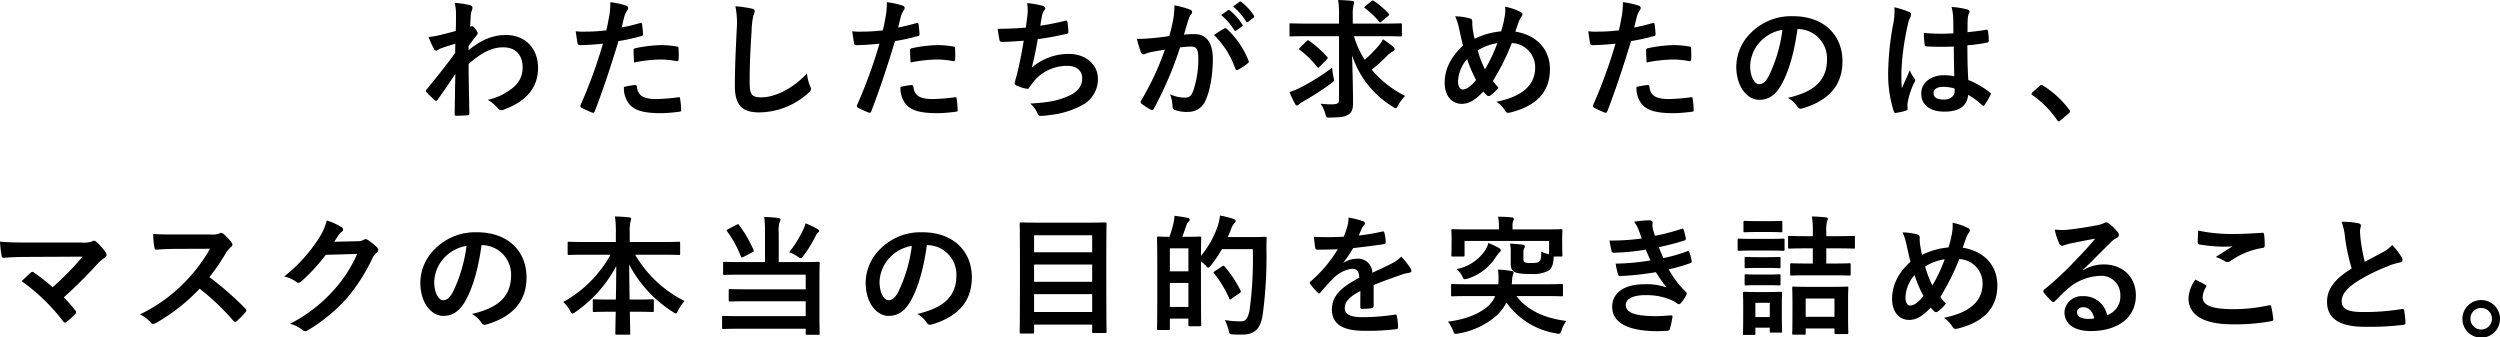 <svg id="レイヤー_1" data-name="レイヤー 1" xmlns="http://www.w3.org/2000/svg" viewBox="0 0 578.504 78.078"><path d="M108.428,11.61c2.699-2.221,5.459-3.511,8.609-3.511,4.529,0,7.469,3.091,7.469,7.62,0,4.62-2.819,7.8-7.979,9.659a1.135,1.135,0,0,1-.51.12.985.985,0,0,1-.781-.42,8.812,8.812,0,0,0-2.369-1.979,13.822,13.822,0,0,0,6.029-2.97,5.791,5.791,0,0,0,2.04-4.53c0-2.819-1.59-4.649-4.47-4.649-2.76,0-5.1,1.319-8.039,3.84.029,3.84.119,7.47.18,11.52,0,.24-.15.359-.391.359-.33.03-1.68.12-2.67.12-.27,0-.359-.12-.33-.42.031-3.06.09-6.21.15-9.27-1.439,2.16-2.939,4.35-4.05,5.939-.149.181-.271.301-.42.301a.523.523,0,0,1-.33-.181,20.621,20.621,0,0,1-1.829-1.8.412.412,0,0,1-.181-.33.514.514,0,0,1,.181-.359c2.639-3.21,4.35-5.34,6.6-8.43,0-.75,0-1.561.029-2.13-.869.27-2.279.689-3.42,1.109-.51.21-.81.51-.99.51-.209,0-.42-.18-.6-.539A25.388,25.388,0,0,1,99.158,8.55a14.567,14.567,0,0,0,2.039-.3c.78-.18,1.95-.45,4.26-1.08.061-1.29.061-2.609.061-3.899A10.877,10.877,0,0,0,105.217.66a22.912,22.912,0,0,1,3.48.51c.63.181.75.511.54,1.051a5.094,5.094,0,0,0-.3,1.29c-.03.72-.09,1.409-.15,2.699.09-.03.15-.06.24-.09a.555.555,0,0,1,.21-.06c.21,0,.54.3.81.689.36.48.48.72.48.93s-.061.33-.51.841c-.42.539-.871,1.109-1.59,2.159Z"/><path d="M148.102,5.34c.33-.09.45.061.48.301.09.659.18,1.529.209,2.159.031.391-.06.48-.449.57a47.927,47.927,0,0,1-5.22,1.14c-2.04,6.66-3.57,11.25-5.489,16.229-.15.42-.33.39-.66.3-.301-.12-1.77-.75-2.4-1.109a.484.484,0,0,1-.24-.601,112.161,112.161,0,0,0,5.189-14.219c-1.739.18-3.839.33-5.248.33-.451,0-.57-.091-.631-.48-.119-.63-.27-1.65-.42-2.729a13.876,13.876,0,0,0,2.221.09,40.526,40.526,0,0,0,4.858-.3c.3-1.2.54-2.521.75-3.75a20.622,20.622,0,0,0,.181-2.76,17.398,17.398,0,0,1,3.779.84.498.498,0,0,1,.33.479.72.72,0,0,1-.15.48,5.658,5.658,0,0,0-.629,1.2c-.301,1.079-.511,2.1-.721,2.85C145.012,6.15,146.632,5.76,148.102,5.34Zm-1.17,14.34c.3,0,.42.12.45.42.239,2.189,1.71,2.82,4.59,2.82a44.752,44.752,0,0,0,5.04-.421c.24-.029.33.03.359.271a18.738,18.738,0,0,1,.24,2.609c.029.36,0,.45-.48.48a35.529,35.529,0,0,1-4.08.33c-3.93,0-5.969-.54-7.318-1.95a5.845,5.845,0,0,1-1.351-4.109A15.242,15.242,0,0,1,146.932,19.68Zm-.33-7.95c0-.42.09-.51.54-.6a31.359,31.359,0,0,1,5.85-.689,21.78,21.78,0,0,1,3.511.3c.42.06.51.09.51.45a21.201,21.201,0,0,1,.029,2.399c0,.51-.15.63-.57.54a20.048,20.048,0,0,0-3.719-.36,33.144,33.144,0,0,0-6.03.69C146.662,13.41,146.602,12.33,146.602,11.729Z"/><path d="M173.923,1.98c.51.12.72.27.72.569a2.907,2.907,0,0,1-.3.99,17.913,17.913,0,0,0-.42,3.66c-.3,4.62-.45,7.68-.45,11.609,0,3.03.359,3.72,2.76,3.72,2.67,0,6.84-1.62,10.499-5.52a10.401,10.401,0,0,0,.69,2.85,1.967,1.967,0,0,1,.24.72c0,.271-.121.511-.601.931a17.138,17.138,0,0,1-11.369,4.5c-3.84,0-5.64-1.53-5.64-6.12,0-5.04.27-9.359.42-12.96a19.912,19.912,0,0,0-.3-5.489A31.08,31.08,0,0,1,173.923,1.98Z"/><path d="M212.088,5.34c.33-.09.45.061.48.301.09.659.18,1.529.209,2.159.031.391-.06.48-.449.57a47.926,47.926,0,0,1-5.22,1.14c-2.04,6.66-3.569,11.25-5.489,16.229-.15.42-.33.39-.66.3-.301-.12-1.77-.75-2.4-1.109a.484.484,0,0,1-.24-.601,112.313,112.313,0,0,0,5.189-14.219c-1.739.18-3.84.33-5.25.33-.449,0-.569-.091-.629-.48-.12-.63-.271-1.65-.42-2.729a13.862,13.862,0,0,0,2.22.09,40.542,40.542,0,0,0,4.859-.3c.3-1.2.54-2.521.75-3.75a20.623,20.623,0,0,0,.181-2.76,17.398,17.398,0,0,1,3.779.84.498.498,0,0,1,.33.479.72.72,0,0,1-.15.48,5.658,5.658,0,0,0-.629,1.2c-.301,1.079-.511,2.1-.721,2.85C208.998,6.15,210.618,5.76,212.088,5.34ZM210.918,19.68c.301,0,.42.12.45.42.239,2.189,1.71,2.82,4.59,2.82a44.752,44.752,0,0,0,5.04-.421c.24-.029.33.03.359.271a18.738,18.738,0,0,1,.24,2.609c.029.36,0,.45-.48.48a35.529,35.529,0,0,1-4.08.33c-3.93,0-5.969-.54-7.318-1.95a5.845,5.845,0,0,1-1.351-4.109A15.259,15.259,0,0,1,210.918,19.68Zm-.33-7.95c0-.42.09-.51.54-.6a31.359,31.359,0,0,1,5.851-.689,21.778,21.778,0,0,1,3.51.3c.42.06.51.09.51.45a21.199,21.199,0,0,1,.029,2.399c0,.51-.15.63-.57.54a20.048,20.048,0,0,0-3.719-.36A33.143,33.143,0,0,0,210.708,14.46C210.648,13.41,210.588,12.33,210.588,11.729Z"/><path d="M237.734,3.63A9.932,9.932,0,0,0,237.675.721a19.619,19.619,0,0,1,3.601.63c.389.12.6.3.6.54a.981.981,0,0,1-.211.479,3.144,3.144,0,0,0-.51,1.11c-.149.81-.27,1.41-.42,2.46A54.8,54.8,0,0,0,246.375,4.83c.42-.12.569-.09.629.3a13.463,13.463,0,0,1,.211,2.221c0,.329-.09.42-.36.479-2.58.57-4.2.9-6.72,1.229-.42,2.49-.84,4.5-1.38,6.601a12.976,12.976,0,0,1,8.609-3.181c3.99,0,6.69,2.58,6.69,5.67a6.723,6.723,0,0,1-3.42,6.06,19.988,19.988,0,0,1-7.65,2.4,13.88,13.88,0,0,1-2.22.21c-.3,0-.51-.15-.75-.72a5.708,5.708,0,0,0-1.62-2.13c4.381-.271,6.21-.66,8.609-1.65,2.311-.96,3.42-2.34,3.42-4.229,0-1.561-1.14-2.85-3.42-2.85A9.971,9.971,0,0,0,239.115,18.96c-.271.39-.57.75-.84,1.14-.211.36-.301.479-.57.45a8.464,8.464,0,0,1-2.25-.66c-.479-.21-.66-.33-.66-.6a2.069,2.069,0,0,1,.121-.601c.149-.51.27-.96.389-1.41.66-2.64,1.08-4.859,1.59-7.859-1.619.12-3.509.271-5.039.271a.513.513,0,0,1-.57-.42c-.09-.36-.299-1.62-.42-2.61,2.34,0,4.2-.09,6.51-.271C237.525,5.34,237.645,4.351,237.734,3.63Z"/><path d="M271.477,4.561a20.505,20.505,0,0,0,.299-3.33,21.902,21.902,0,0,1,3.6.99.63.63,0,0,1,.48.6.624.624,0,0,1-.21.45,3.781,3.781,0,0,0-.6,1.14c-.39,1.23-.69,2.34-1.08,3.6a22.958,22.958,0,0,1,2.399-.12c2.791,0,4.29,1.95,4.29,5.79,0,3.24-.6,7.229-1.62,9.39a4.293,4.293,0,0,1-4.049,2.82,7.958,7.958,0,0,1-3.121-.45.801.801,0,0,1-.539-.84,8.573,8.573,0,0,0-.57-2.79,7.983,7.983,0,0,0,3.449.78c.99,0,1.44-.36,1.92-1.59a23.15,23.15,0,0,0,1.17-7.47c0-2.101-.389-2.761-1.709-2.761a20.001,20.001,0,0,0-2.52.21,82.876,82.876,0,0,1-6.03,14.1.492.492,0,0,1-.78.271,13.745,13.745,0,0,1-2.07-1.32.616.616,0,0,1-.239-.45.561.561,0,0,1,.12-.33,63.36,63.36,0,0,0,5.49-11.759c-1.171.18-2.131.359-2.94.51a8.776,8.776,0,0,0-1.649.479.657.657,0,0,1-.961-.39A27.475,27.475,0,0,1,263.076,9c1.32,0,2.641-.09,3.96-.21,1.26-.12,2.37-.27,3.54-.45C271.056,6.63,271.266,5.58,271.477,4.561Zm11.879,2.01c.21-.12.359-.061.57.149a20.078,20.078,0,0,1,4.979,7.29.429.429,0,0,1-.119.6,12.216,12.216,0,0,1-2.25,1.5c-.301.15-.601.12-.69-.239a20.306,20.306,0,0,0-4.919-7.771A25.39,25.39,0,0,1,283.355,6.57Zm.81-4.2c.149-.12.271-.09.45.061a13.804,13.804,0,0,1,2.85,3.21.303.303,0,0,1-.09.479l-1.26.93a.313.313,0,0,1-.51-.09,14.896,14.896,0,0,0-3.03-3.479ZM286.835.42c.18-.119.271-.09.45.061a12.542,12.542,0,0,1,2.85,3.09.347.347,0,0,1-.09.54L288.845,5.04a.309.309,0,0,1-.511-.09A14.178,14.178,0,0,0,285.335,1.5Z"/><path d="M302.531,8.37c-2.73,0-3.66.06-3.84.06-.3,0-.3-.029-.3-.33V5.76c0-.329,0-.359.3-.359.18,0,1.109.06,3.84.06h7.32V3.63A20.512,20.512,0,0,0,309.641,0c1.11.03,2.221.091,3.27.21.301.03.421.181.421.33a2.372,2.372,0,0,1-.15.78,9.582,9.582,0,0,0-.149,2.25V5.46h7.199c2.73,0,3.66-.06,3.84-.06.301,0,.33.03.33.359V8.1c0,.301-.029.33-.33.33-.18,0-1.109-.06-3.84-.06h-6.93a21.549,21.549,0,0,0,2.49,5.46,28.408,28.408,0,0,0,3.27-3.3,6.697,6.697,0,0,0,.96-1.44,19.177,19.177,0,0,1,2.34,1.71c.3.271.36.42.36.601,0,.21-.18.359-.42.479a6.219,6.219,0,0,0-1.53,1.23,33.368,33.368,0,0,1-3.36,2.999,24.086,24.086,0,0,0,7.74,6.09,10.393,10.393,0,0,0-1.62,2.16c-.271.48-.39.69-.569.69a1.865,1.865,0,0,1-.69-.36,21.826,21.826,0,0,1-9.39-11.88c.09,3.811.21,7.59.21,11.01,0,1.38-.239,2.19-1.14,2.73-.721.449-1.68.63-4.141.659-.93.03-.869,0-1.14-.899a6.906,6.906,0,0,0-1.11-2.311c.961.091,1.711.15,2.34.15,1.591,0,1.951-.18,1.951-1.14V8.37Zm6.029,9.42c.211.93.211.93-.539,1.5a60.805,60.805,0,0,1-6.54,4.229,4.98,4.98,0,0,0-.87.6.669.669,0,0,1-.48.3c-.18,0-.33-.149-.449-.39a23.472,23.472,0,0,1-1.29-2.729,16.449,16.449,0,0,0,2.43-.99,49.574,49.574,0,0,0,7.44-4.649A15.082,15.082,0,0,0,308.561,17.79Zm-6.239-8.25c.271-.27.33-.3.601-.12a25.152,25.152,0,0,1,4.139,3.69c.121.119.181.21.181.3,0,.06-.06.149-.181.3l-1.649,1.68c-.3.3-.39.39-.601.12a21.464,21.464,0,0,0-3.989-3.93c-.149-.12-.21-.18-.21-.24,0-.09.09-.18.27-.36Zm14.999-9.27c.271-.21.36-.18.69,0a20.944,20.944,0,0,1,3.329,2.88c.181.149.211.3-.18.6L319.721,4.95a.771.771,0,0,1-.359.21c-.091,0-.181-.09-.301-.24a18.966,18.966,0,0,0-3.18-3c-.24-.18-.24-.239.09-.51Z"/><path d="M348.221,3.601a7.764,7.764,0,0,0,.061-2.04,12.382,12.382,0,0,1,3.539,1.2c.33.149.48.329.48.539a1.03,1.03,0,0,1-.21.511,4.901,4.901,0,0,0-.601,1.109c-.18.48-.449,1.2-.84,2.4,4.74.75,8.01,3.93,8.01,8.699,0,5.34-3.24,8.55-9.209,10.02-.66.15-.871.061-1.23-.51a6.126,6.126,0,0,0-1.949-1.98c4.079-.84,8.969-2.7,8.969-7.92A5.6,5.6,0,0,0,349.841,9.96a53.996,53.996,0,0,1-4.38,8.76,10.567,10.567,0,0,0,1.29,1.53,8.577,8.577,0,0,1-1.86,1.829.709.709,0,0,1-.42.15.647.647,0,0,1-.42-.18c-.24-.24-.48-.48-.81-.87-1.95,2.069-3.39,2.85-5.011,2.85-2.279,0-3.93-1.859-3.93-4.859,0-3.12,1.381-6,4.26-8.61-.33-1.14-.629-2.64-.93-3.959a13.577,13.577,0,0,0-.899-2.82,13.026,13.026,0,0,1,3.39.479c.48.12.57.33.57.87a9.825,9.825,0,0,0,.119,1.71c.15.87.24,1.41.42,2.13a17.203,17.203,0,0,1,6.12-1.71A22.757,22.757,0,0,0,348.221,3.601ZM337.391,18.87c0,1.02.42,1.829,1.051,1.829.9,0,1.859-.659,3.119-2.189a31.012,31.012,0,0,1-2.069-4.86A8.404,8.404,0,0,0,337.391,18.87Zm6.24-2.82a36.131,36.131,0,0,0,2.85-6.06,11.754,11.754,0,0,0-4.529,1.68A22.435,22.435,0,0,0,343.631,16.05Z"/><path d="M382.408,5.34c.33-.09.449.061.479.301.091.659.181,1.529.21,2.159.03.391-.061.48-.449.57a47.927,47.927,0,0,1-5.22,1.14c-2.04,6.66-3.57,11.25-5.49,16.229-.149.42-.329.39-.659.3-.301-.12-1.771-.75-2.4-1.109a.484.484,0,0,1-.24-.601,112.31,112.31,0,0,0,5.189-14.219c-1.739.18-3.84.33-5.249.33-.45,0-.57-.091-.63-.48-.12-.63-.271-1.65-.42-2.729a13.862,13.862,0,0,0,2.22.09,40.542,40.542,0,0,0,4.859-.3c.3-1.2.54-2.521.75-3.75a20.622,20.622,0,0,0,.181-2.76,17.398,17.398,0,0,1,3.779.84.498.498,0,0,1,.33.479.72.72,0,0,1-.15.48,5.658,5.658,0,0,0-.629,1.2c-.301,1.079-.511,2.1-.721,2.85C379.318,6.15,380.938,5.76,382.408,5.34Zm-1.17,14.34c.299,0,.42.12.449.42.24,2.189,1.711,2.82,4.59,2.82a44.751,44.751,0,0,0,5.04-.421c.24-.029.33.03.36.271a18.886,18.886,0,0,1,.24,2.609c.029.36,0,.45-.48.48a35.547,35.547,0,0,1-4.08.33c-3.93,0-5.969-.54-7.318-1.95a5.845,5.845,0,0,1-1.351-4.109A15.242,15.242,0,0,1,381.238,19.68Zm-.33-7.95c0-.42.09-.51.54-.6a31.349,31.349,0,0,1,5.849-.689,21.771,21.771,0,0,1,3.511.3c.42.06.51.09.51.45a21.427,21.427,0,0,1,.03,2.399c0,.51-.15.63-.57.54a20.059,20.059,0,0,0-3.72-.36,33.143,33.143,0,0,0-6.029.69C380.969,13.41,380.908,12.33,380.908,11.729Z"/><path d="M415.939,6.72c-.69,5.101-1.951,9.78-3.75,12.93-1.291,2.25-2.85,3.45-5.1,3.45-2.641,0-5.311-2.82-5.311-7.71a11.053,11.053,0,0,1,3.391-7.8A13.127,13.127,0,0,1,414.919,3.75c7.2,0,11.43,4.44,11.43,10.41,0,5.579-3.149,9.089-9.239,10.919-.631.181-.9.061-1.291-.54a6.362,6.362,0,0,0-2.1-1.89c5.07-1.2,9.061-3.3,9.061-8.97a6.815,6.815,0,0,0-6.721-6.96ZM407.329,9.63a8.636,8.636,0,0,0-2.34,5.55c0,2.76,1.11,4.29,2.04,4.29.779,0,1.439-.39,2.25-1.83A34.261,34.261,0,0,0,412.459,6.9,9.039,9.039,0,0,0,407.329,9.63Z"/><path d="M441.787,2.761c.33.18.449.359.449.6a1.542,1.542,0,0,1-.209.66,6.065,6.065,0,0,0-.541,1.649,59.636,59.636,0,0,0-1.5,10.92c0,1.2,0,2.58.091,3.84.6-1.38,1.229-2.67,1.86-4.17a7.983,7.983,0,0,0,1.049,1.89.645.645,0,0,1,.181.42.863.863,0,0,1-.181.48,17.823,17.823,0,0,0-1.529,4.56,5.652,5.652,0,0,0-.03,1.59c.03.21-.09.3-.36.39a12.466,12.466,0,0,1-2.25.511c-.329.09-.449.06-.6-.36a27.947,27.947,0,0,1-1.289-9.149,65.126,65.126,0,0,1,1.23-11.37,15.117,15.117,0,0,0,.21-3.539A23.32,23.32,0,0,1,441.787,2.761Zm10.319,8.009a60.667,60.667,0,0,1-6.18-.029c-.39,0-.51-.09-.54-.391a18.356,18.356,0,0,1-.21-2.729A43.355,43.355,0,0,0,452.017,7.71c0-1.08-.03-2.04-.03-3.149a12.308,12.308,0,0,0-.39-2.94,16.742,16.742,0,0,1,3.63.57c.33.09.54.24.54.51a1.268,1.268,0,0,1-.181.51,3.45,3.45,0,0,0-.24,1.05c-.06,1.02-.06,1.801-.06,3.181,1.41-.12,2.97-.33,4.261-.54.359-.09.42.029.479.359a11.983,11.983,0,0,1,.18,2.13c0,.271-.12.42-.33.45a33.717,33.717,0,0,1-4.62.63c0,3.36.061,5.46.211,8.04a19.632,19.632,0,0,1,4.979,2.88c.271.18.3.27.149.6a16.204,16.204,0,0,1-1.379,2.311.367.367,0,0,1-.271.18.417.417,0,0,1-.271-.15,17.826,17.826,0,0,0-3.239-2.399c-.24,2.52-1.95,3.899-5.489,3.899-3.451,0-5.371-1.62-5.371-4.199,0-2.46,2.221-4.23,5.25-4.23a12.496,12.496,0,0,1,2.4.24C452.166,15.33,452.137,13.14,452.106,10.77Zm-2.43,9.33c-1.41,0-2.25.51-2.25,1.439,0,.931.66,1.5,2.43,1.5,1.5,0,2.46-.869,2.46-1.949a4.335,4.335,0,0,0-.029-.601A8.367,8.367,0,0,0,449.677,20.1Z"/><path d="M471.967,19.89a.644.644,0,0,1,.45-.24.605.605,0,0,1,.39.18,22.358,22.358,0,0,1,5.971,5.49c.18.24.209.33.209.45,0,.149-.06.27-.299.479l-1.83,1.56c-.211.18-.33.27-.42.27-.15,0-.271-.06-.42-.3a22.425,22.425,0,0,0-5.67-5.729c-.181-.12-.271-.21-.271-.301,0-.09.06-.18.21-.359Z"/><path d="M18.838,56.119a5.524,5.524,0,0,0,2.49-.27.89.89,0,0,1,.42-.15.737.737,0,0,1,.51.24A13.819,13.819,0,0,1,24.418,58.339a1.272,1.272,0,0,1,.24.66.742.742,0,0,1-.39.63,8.977,8.977,0,0,0-1.44,1.14,107.006,107.006,0,0,1-8.069,8.04,31.8,31.8,0,0,1,2.64,3,.677.677,0,0,1,.211.45.724.724,0,0,1-.271.479,22.136,22.136,0,0,1-1.95,1.771.799.799,0,0,1-.391.149q-.179,0-.359-.27a44.973,44.973,0,0,0-9.629-9.33c.6-.569,1.619-1.529,2.159-2.01a.636.636,0,0,1,.33-.15.903.903,0,0,1,.42.211,46.84,46.84,0,0,1,4.26,3.359,67.105,67.105,0,0,0,6.93-7.08l-12.63.061c-1.739,0-3.959.06-5.579.21-.39,0-.479-.18-.54-.54A27.597,27.597,0,0,1,0,55.909c2.039.21,4.469.21,6.539.21Z"/><path d="M48.781,54.259a4.408,4.408,0,0,0,2.07-.27.498.498,0,0,1,.33-.12.994.994,0,0,1,.51.24,10.98,10.98,0,0,1,1.949,2.1.805.805,0,0,1,.15.391.828.828,0,0,1-.391.6A5.505,5.505,0,0,0,52.291,58.52a47.494,47.494,0,0,1-3.84,5.609,70.506,70.506,0,0,1,8.31,7.26.684.684,0,0,1,.24.42.741.741,0,0,1-.21.45,16.188,16.188,0,0,1-2.01,2.04.524.524,0,0,1-.36.18.615.615,0,0,1-.42-.24,54.694,54.694,0,0,0-7.8-7.439,43.141,43.141,0,0,1-10.079,7.92,1.893,1.893,0,0,1-.69.239.671.671,0,0,1-.51-.27,8.224,8.224,0,0,0-2.52-1.95,36.434,36.434,0,0,0,10.559-7.649,36.809,36.809,0,0,0,5.641-7.529l-7.74.029c-1.56,0-3.119.061-4.739.181-.239.029-.33-.181-.39-.511a17.426,17.426,0,0,1-.271-3.119c1.62.119,3.12.119,5.069.119Z"/><path d="M82.734,55.819a2.783,2.783,0,0,0,1.5-.36.607.607,0,0,1,.391-.12.873.873,0,0,1,.48.181,13.816,13.816,0,0,1,2.039,1.619.973.973,0,0,1,.391.69.864.864,0,0,1-.36.63,3.607,3.607,0,0,0-.989,1.29,41.384,41.384,0,0,1-5.94,9.27A38.074,38.074,0,0,1,71.125,76.488a.81.81,0,0,1-.479.15,1.061,1.061,0,0,1-.69-.33,7.886,7.886,0,0,0-2.85-1.38,34.563,34.563,0,0,0,9.99-7.65,30.549,30.549,0,0,0,5.549-8.52l-7.26.21a41.734,41.734,0,0,1-5.669,6.15.934.934,0,0,1-.63.33.719.719,0,0,1-.45-.181,8.14,8.14,0,0,0-2.88-1.29,35.582,35.582,0,0,0,8.069-8.909,12.813,12.813,0,0,0,1.77-4.05,14.744,14.744,0,0,1,3.51,1.59.626.626,0,0,1,.3.51.596.596,0,0,1-.33.51,3.281,3.281,0,0,0-.75.811c-.33.51-.63.96-.989,1.5Z"/><path d="M111.43,56.719c-.689,5.101-1.95,9.78-3.75,12.93-1.29,2.25-2.85,3.45-5.1,3.45-2.641,0-5.311-2.82-5.311-7.71a11.053,11.053,0,0,1,3.391-7.8,13.128,13.128,0,0,1,9.75-3.84c7.199,0,11.43,4.44,11.43,10.41,0,5.579-3.15,9.089-9.24,10.919-.63.181-.9.061-1.29-.54a6.367,6.367,0,0,0-2.101-1.89c5.07-1.2,9.061-3.3,9.061-8.97a6.815,6.815,0,0,0-6.721-6.96Zm-8.609,2.91a8.636,8.636,0,0,0-2.34,5.55c0,2.76,1.109,4.29,2.039,4.29.78,0,1.44-.39,2.25-1.83a34.261,34.261,0,0,0,3.18-10.739A9.033,9.033,0,0,0,102.82,59.629Z"/><path d="M135.521,58.939c-2.729,0-3.66.06-3.84.06-.3,0-.33-.03-.33-.33V56.27c0-.301.03-.33.33-.33.18,0,1.11.06,3.84.06h6.989V53.989a24.171,24.171,0,0,0-.21-3.899c1.079.029,2.249.09,3.3.21.27.029.449.149.449.3a3.252,3.252,0,0,1-.18.779,11.577,11.577,0,0,0-.15,2.521V55.999h7.471c2.729,0,3.689-.06,3.869-.06.301,0,.33.029.33.33V58.669c0,.3-.029.33-.33.33-.18,0-1.14-.06-3.869-.06h-6.21a27.172,27.172,0,0,0,11.43,10.709,9.098,9.098,0,0,0-1.47,2.16c-.24.479-.36.72-.57.72a1.545,1.545,0,0,1-.63-.33,28.605,28.605,0,0,1-10.14-10.979c0,2.49.061,5.43.09,8.1H147.25c2.639,0,3.51-.06,3.689-.06.33,0,.359.03.359.33v2.279c0,.301-.029.33-.359.33-.18,0-1.051-.06-3.689-.06h-1.5c.029,2.55.09,4.5.09,5.01,0,.27-.03.3-.33.3h-2.79c-.3,0-.33-.03-.33-.3,0-.51.03-2.46.09-5.01h-1.29c-2.64,0-3.51.06-3.689.06-.3,0-.33-.029-.33-.33V69.589c0-.3.03-.33.33-.33.18,0,1.05.06,3.689.06h1.32c.06-2.55.09-5.31.09-7.77a29.754,29.754,0,0,1-9.449,10.649,1.482,1.482,0,0,1-.689.36c-.181,0-.33-.18-.57-.66a6.661,6.661,0,0,0-1.561-2.01A28.027,28.027,0,0,0,141.279,58.939Z"/><path d="M177.021,53.869a26.055,26.055,0,0,0-.18-3.66,29.648,29.648,0,0,1,3.3.24c.3.03.45.18.45.391a1.303,1.303,0,0,1-.211.63,7.041,7.041,0,0,0-.18,2.399v6.78h5.01c2.91,0,3.93-.061,4.109-.061.33,0,.36.03.36.36,0,.18-.06,1.229-.06,3.659v8.46c0,2.7.06,3.93.06,4.11,0,.27-.03.3-.36.3h-2.55c-.3,0-.329-.03-.329-.3V76.068H171.562c-2.94,0-3.961.06-4.141.06-.3,0-.33-.029-.33-.329V73.458c0-.329.03-.359.33-.359.18,0,1.2.06,4.141.06h14.879V69.709H173.092c-2.939,0-3.93.06-4.109.06-.33,0-.36-.03-.36-.33V67.219c0-.3.03-.33.36-.33.18,0,1.17.061,4.109.061h13.35V63.559H171.742c-2.94,0-3.9.061-4.08.061-.301,0-.33-.03-.33-.33V60.949c0-.33.029-.36.33-.36.18,0,1.14.061,4.08.061h5.279Zm-6.57-1.859c.33-.181.421-.181.57.06a27.765,27.765,0,0,1,3.33,5.76c.12.3.09.33-.3.57L172.042,59.449c-.39.21-.479.18-.601-.09a24.6,24.6,0,0,0-3.18-5.82c-.18-.24-.15-.33.211-.51Zm15.51.93a6.118,6.118,0,0,0,.42-1.26,18.991,18.991,0,0,1,2.85,1.35c.27.15.33.24.33.42,0,.12-.061.21-.3.42a1.638,1.638,0,0,0-.511.72,29.885,29.885,0,0,1-2.818,4.59c-.301.391-.42.57-.601.57a1.678,1.678,0,0,1-.72-.36,13.032,13.032,0,0,0-1.98-1.05A26.569,26.569,0,0,0,185.961,52.939Z"/><path d="M214.477,56.719c-.69,5.101-1.951,9.78-3.75,12.93-1.291,2.25-2.85,3.45-5.1,3.45-2.641,0-5.311-2.82-5.311-7.71a11.053,11.053,0,0,1,3.391-7.8,13.127,13.127,0,0,1,9.749-3.84c7.2,0,11.43,4.44,11.43,10.41,0,5.579-3.149,9.089-9.239,10.919-.631.181-.9.061-1.291-.54a6.362,6.362,0,0,0-2.1-1.89c5.07-1.2,9.061-3.3,9.061-8.97a6.815,6.815,0,0,0-6.721-6.96Zm-8.61,2.91a8.636,8.636,0,0,0-2.34,5.55c0,2.76,1.11,4.29,2.04,4.29.779,0,1.439-.39,2.25-1.83a34.261,34.261,0,0,0,3.18-10.739A9.039,9.039,0,0,0,205.866,59.629Z"/><path d="M236.289,77.179c-.301,0-.33-.03-.33-.33,0-.21.06-2.13.06-11.1V59.869c0-5.91-.06-7.859-.06-8.069,0-.301.029-.33.33-.33.21,0,1.26.06,4.17.06h11.1c2.91,0,3.959-.06,4.17-.06.299,0,.33.029.33.33,0,.18-.061,2.13-.061,7.079v6.81c0,8.97.061,10.86.061,11.04,0,.3-.031.33-.33.33h-2.67c-.301,0-.33-.03-.33-.33V75.108H239.289v1.74c0,.3-.03.33-.36.33Zm3-18.81h13.439V54.439H239.289ZM252.729,65.209V61.219H239.289V65.209Zm0,6.989V68.059H239.289v4.14Z"/><path d="M274.607,54.799c2.131,0,2.82-.06,3.03-.06.3,0,.33.03.33.33,0,.149-.06,1.2-.06,4.14a21.919,21.919,0,0,0,3.84-6.779,15.199,15.199,0,0,0,.569-2.55,21.615,21.615,0,0,1,2.97.72c.39.12.63.27.63.479,0,.24-.03.33-.3.601a3.921,3.921,0,0,0-.811,1.529c-.209.57-.449,1.11-.689,1.65h5.609c2.16,0,2.85-.061,3.03-.061.3,0,.36.061.36.36-.061.84-.061,1.65-.061,2.49a98.885,98.885,0,0,1-.87,15.209c-.479,3.06-1.71,4.5-4.53,4.56-.659,0-1.5.03-2.279-.029-.87-.061-.87-.061-1.08-1.021a10.903,10.903,0,0,0-.869-2.31,20.744,20.744,0,0,0,3.84.3c1.079,0,1.59-.99,1.889-2.58a89.475,89.475,0,0,0,.75-14.129h-7.139a28.765,28.765,0,0,1-2.55,3.75c-.3.359-.479.539-.63.539s-.301-.18-.631-.539a10.149,10.149,0,0,0-1.049-.931v6.21c0,6.989.06,8.31.06,8.489,0,.301-.03.33-.33.33h-2.31c-.301,0-.33-.029-.33-.33V73.729h-4.29v2.28c0,.329-.03.359-.36.359h-2.279c-.301,0-.33-.03-.33-.359,0-.181.061-1.591.061-8.88V61.938c0-5.22-.061-6.659-.061-6.869,0-.3.029-.33.33-.33.18,0,.81.06,2.55.06a30.249,30.249,0,0,0,.93-3.149,12.971,12.971,0,0,0,.24-1.71c1.08.12,2.19.3,3.09.479.271.061.42.21.42.391,0,.21-.06.3-.271.479a1.667,1.667,0,0,0-.42.66c-.33.9-.66,1.92-1.02,2.85ZM270.708,57.469V62.779h4.29V57.469Zm4.29,13.56v-5.55h-4.29v5.55Zm7.799-9.39a.753.753,0,0,1,.33-.149c.061,0,.121.06.24.18a25.147,25.147,0,0,1,3.689,5.55c.15.3.12.39-.24.63l-1.859,1.29c-.15.12-.24.18-.301.18-.09,0-.149-.09-.209-.27a26.339,26.339,0,0,0-3.51-5.79c-.18-.24-.15-.3.21-.54Z"/><path d="M317.867,70.789c0,.329-.181.479-.57.539a16.128,16.128,0,0,1-2.13.15c-.271,0-.39-.18-.39-.479,0-1.08,0-2.58.029-3.66-2.67,1.38-3.63,2.55-3.63,3.989,0,1.261,1.021,2.07,4.17,2.07a51.255,51.255,0,0,0,7.47-.6c.27-.03.391.06.42.33a13.378,13.378,0,0,1,.27,2.459c.031.36-.09.57-.33.57a53.327,53.327,0,0,1-7.439.391c-4.92,0-7.529-1.471-7.529-4.95,0-2.88,1.8-4.979,6.33-7.319-.09-1.53-.45-2.131-1.801-2.07a7.235,7.235,0,0,0-4.139,2.16,40.074,40.074,0,0,0-3,3.27c-.15.18-.24.27-.36.27a.595.595,0,0,1-.33-.21,14.313,14.313,0,0,1-1.71-1.979.49.49,0,0,1-.12-.27c0-.12.06-.21.21-.33a30.656,30.656,0,0,0,6.27-7.44c-1.41.061-3.029.091-4.799.091-.271,0-.36-.15-.42-.48-.091-.479-.211-1.59-.301-2.49a66.113,66.113,0,0,0,6.9-.029,23.121,23.121,0,0,0,.899-2.58,7.299,7.299,0,0,0,.21-1.83,18.934,18.934,0,0,1,3.42.84.537.537,0,0,1,.359.51.58.58,0,0,1-.209.45,2.337,2.337,0,0,0-.51.72c-.181.42-.33.811-.69,1.62a48.332,48.332,0,0,0,5.46-.93c.33-.06.42.03.479.3a10.106,10.106,0,0,1,.3,2.16c.03.3-.09.42-.51.479-2.25.33-4.83.66-7.02.9a30.821,30.821,0,0,1-2.25,3.33l.029.06a5.974,5.974,0,0,1,3-.93,3.312,3.312,0,0,1,3.66,3.24c1.17-.54,2.881-1.32,4.41-2.101a9.004,9.004,0,0,0,2.279-1.62,18.522,18.522,0,0,1,2.101,2.641,1.184,1.184,0,0,1,.239.659c0,.24-.149.36-.449.421a9.579,9.579,0,0,0-1.83.449c-1.949.69-3.9,1.351-6.449,2.4Z"/><path d="M339.982,68.509c-2.76,0-3.689.06-3.869.06-.301,0-.33-.029-.33-.359V66.049c0-.3.029-.33.33-.33.18,0,1.109.06,3.869.06h6.72a7.264,7.264,0,0,0,.06-.81,20.046,20.046,0,0,0-.119-2.58,24.188,24.188,0,0,1,3.06.3c.39.061.54.181.54.391a1.485,1.485,0,0,1-.15.54,5.281,5.281,0,0,0-.209,1.56l-.061.6h7.649c2.729,0,3.66-.06,3.84-.06.33,0,.36.03.36.33V68.209c0,.33-.03.359-.36.359-.18,0-1.11-.06-3.84-.06h-6.569c2.34,3.06,6.06,5.069,11.549,5.76a8.216,8.216,0,0,0-1.109,2.16c-.21.63-.3.81-.6.81a3.383,3.383,0,0,1-.66-.09,17.596,17.596,0,0,1-11.49-7.14,10.894,10.894,0,0,1-2.369,3.09,17.946,17.946,0,0,1-8.79,4.08,2.504,2.504,0,0,1-.6.06c-.33,0-.39-.18-.63-.81A9.448,9.448,0,0,0,335.062,74.418c4.17-.51,7.2-1.8,9.24-3.539a6.708,6.708,0,0,0,1.68-2.37Zm9.6-9.899a11.026,11.026,0,0,0-.15-2.25c1.08.09,2.16.149,2.971.27.3.061.449.181.449.33a1.011,1.011,0,0,1-.149.51,2.017,2.017,0,0,0-.181.96v1.23c0,.63.031.87.271,1.02a3.369,3.369,0,0,0,1.5.181c1.08,0,1.649-.061,1.95-.391.33-.33.39-.93.42-2.25a6.327,6.327,0,0,0,1.8.601V55.759H338.902v3.3c0,.271-.029.301-.33.301h-2.399c-.3,0-.33-.03-.33-.301,0-.21.06-.63.06-3.119v-.96c0-.96-.06-1.44-.06-1.62,0-.3.03-.33.33-.33.21,0,1.17.06,3.93.06h6.75V52.249a8.334,8.334,0,0,0-.21-2.1c1.109,0,2.16.06,3.209.15.301.029.451.119.451.3a1.346,1.346,0,0,1-.15.569A2.578,2.578,0,0,0,350.002,52.249v.84h7.29c2.729,0,3.72-.06,3.93-.06.3,0,.33.03.33.33,0,.18-.06.66-.06,1.41v1.17c0,2.489.06,2.939.06,3.119,0,.271-.03.301-.33.301H359.542c0,.12-.03.27-.03.449-.12,1.5-.48,2.431-1.29,2.88a7.718,7.718,0,0,1-3.84.721c-2.46,0-3.45-.181-4.079-.57-.57-.39-.721-.93-.721-2.07ZM346.793,57.35c.299.149.479.329.479.539,0,.24-.12.391-.39.601a9.149,9.149,0,0,0-.84,1.14,11.985,11.985,0,0,1-6.36,4.83c-.93.24-.93.24-1.26-.42a5.086,5.086,0,0,0-1.351-1.771,10.309,10.309,0,0,0,6.45-4.14,4.9,4.9,0,0,0,.87-1.89A15.96,15.96,0,0,1,346.793,57.35Z"/><path d="M379.184,53.239a7.574,7.574,0,0,0-1.051-1.92,21.235,21.235,0,0,1,3.63-.33c.42,0,.66.24.66.54,0,.18-.06.39-.06.57a5.362,5.362,0,0,0,.119.899c.211.78.301,1.05.48,1.561a46.854,46.854,0,0,0,6.119-1.59c.271-.12.42-.091.51.149.181.57.391,1.41.511,2.01a.458.458,0,0,1-.36.54c-2.01.63-3.84,1.08-5.879,1.53.27.75.66,1.68,1.049,2.52a35.219,35.219,0,0,0,5.461-1.56c.299-.15.449-.09.539.18a11.367,11.367,0,0,1,.541,1.98c.059.27.059.42-.24.54a37.084,37.084,0,0,1-5.07,1.47,22.362,22.362,0,0,0,3.93,5.189c.301.271.301.39.15.72a8.686,8.686,0,0,1-1.23,1.86c-.18.21-.3.3-.479.3a.794.794,0,0,1-.42-.18,7.508,7.508,0,0,0-1.77-.96,14.597,14.597,0,0,0-5.639-.96c-2.82,0-4.471.87-4.471,2.279,0,1.95,2.551,2.58,7.141,2.58,1.109,0,2.219-.12,3.299-.18.301,0,.391.15.36.39a19.475,19.475,0,0,1-.601,2.73c-.09.3-.209.42-.629.45q-1.036.089-2.16.09c-6.899,0-10.56-1.95-10.56-5.64,0-3.21,2.761-5.221,7.44-5.221a13.886,13.886,0,0,1,5.158.75,34.835,34.835,0,0,1-2.489-3.539,70.832,70.832,0,0,1-8.22.899c-.33,0-.449-.12-.539-.42a15.14,15.14,0,0,1-.541-2.46,52.241,52.241,0,0,0,8.07-.75c-.301-.63-.75-1.649-1.141-2.489a51.98,51.98,0,0,1-7.289.72c-.359,0-.54-.12-.6-.42-.09-.33-.301-1.44-.48-2.4a52.934,52.934,0,0,0,7.47-.479C379.664,54.499,379.483,53.989,379.184,53.239Z"/><path d="M409.408,55.279c2.279,0,3.029-.061,3.21-.061.3,0,.33.03.33.33v2.13c0,.33-.03.36-.33.36-.181,0-.931-.06-3.21-.06h-3.81c-2.28,0-3.03.06-3.21.06-.27,0-.301-.03-.301-.36V55.549c0-.3.031-.33.301-.33.18,0,.93.061,3.21.061Zm2.91,17.039c0,3.48.061,4.14.061,4.32,0,.3-.031.33-.33.33H409.858c-.3,0-.33-.03-.33-.33v-.811h-3.33v1.351c0,.3-.03.329-.329.329h-2.19c-.33,0-.36-.029-.36-.329,0-.181.061-.87.061-4.5V70.669c0-1.891-.061-2.61-.061-2.82,0-.3.03-.33.36-.33.18,0,.81.061,2.729.061h2.88c1.92,0,2.55-.061,2.761-.061.299,0,.33.03.33.33,0,.18-.061.9-.061,2.31ZM409.379,51.169c1.92,0,2.52-.06,2.699-.06.33,0,.359.03.359.33V53.419c0,.301-.029.33-.359.33-.18,0-.779-.06-2.699-.06h-2.881c-1.949,0-2.549.06-2.729.06-.3,0-.33-.029-.33-.33v-1.98c0-.3.03-.33.33-.33.181,0,.78.06,2.729.06Zm-.24,8.34c1.83,0,2.34-.06,2.52-.06.33,0,.359.03.359.33v1.949c0,.301-.029.33-.359.33-.18,0-.689-.06-2.52-.06h-2.551c-1.83,0-2.369.06-2.549.06-.301,0-.33-.029-.33-.33V59.779c0-.3.029-.33.33-.33.18,0,.719.06,2.549.06Zm0,4.021c1.83,0,2.34-.061,2.52-.061.33,0,.359.03.359.33v1.92c0,.3-.029.33-.359.33-.18,0-.689-.061-2.52-.061h-2.551c-1.83,0-2.369.061-2.549.061-.301,0-.33-.03-.33-.33V63.799c0-.3.029-.33.33-.33.18,0,.719.061,2.549.061Zm-2.94,6.539v3.3h3.33v-3.3ZM418.258,63.709c-2.609,0-3.51.06-3.689.06-.301,0-.33-.029-.33-.33V61.249c0-.3.029-.33.33-.33.18,0,1.08.06,3.689.06h1.23V57.469H417.958c-2.76,0-3.72.061-3.87.061-.3,0-.33-.03-.33-.33v-2.25c0-.33.03-.36.33-.36.15,0,1.11.061,3.87.061h1.53v-.78a21.468,21.468,0,0,0-.211-3.779c1.11.029,2.19.09,3.211.21.299.029.479.119.479.329a1.353,1.353,0,0,1-.149.511,7.994,7.994,0,0,0-.211,2.609v.9h2.43c2.76,0,3.69-.061,3.9-.061.27,0,.3.03.3.36v2.25c0,.3-.03.33-.3.33-.21,0-1.141-.061-3.9-.061h-2.43v3.51h1.62c2.61,0,3.479-.06,3.66-.06.329,0,.36.03.36.33v2.189c0,.301-.031.33-.36.33-.181,0-1.05-.06-3.66-.06Zm-3.21,13.739c-.3,0-.329-.03-.329-.3,0-.21.059-.96.059-5.01V69.919c0-2.25-.059-3.061-.059-3.271,0-.3.029-.33.329-.33.21,0,1.08.061,3.569.061h5.16c2.52,0,3.391-.061,3.6-.061.301,0,.33.03.33.33,0,.181-.06.99-.06,2.851v2.579c0,3.99.06,4.74.06,4.92,0,.271-.029.3-.33.3h-2.52c-.33,0-.359-.029-.359-.3v-.989h-6.66v1.14c0,.27-.029.3-.359.3Zm2.79-4.14h6.66V69.079h-6.66Z"/><path d="M451.752,53.6a7.764,7.764,0,0,0,.061-2.04,12.401,12.401,0,0,1,3.54,1.2c.329.149.479.329.479.539a1.036,1.036,0,0,1-.209.511,4.901,4.901,0,0,0-.601,1.109c-.181.48-.45,1.2-.84,2.4,4.739.75,8.009,3.93,8.009,8.699,0,5.34-3.239,8.55-9.209,10.02-.66.15-.87.061-1.23-.51a6.125,6.125,0,0,0-1.949-1.979c4.08-.84,8.97-2.7,8.97-7.92a5.601,5.601,0,0,0-5.399-5.67,54.073,54.073,0,0,1-4.381,8.76,10.58,10.58,0,0,0,1.291,1.53,8.621,8.621,0,0,1-1.86,1.829.714.714,0,0,1-.421.15.649.649,0,0,1-.42-.18c-.239-.24-.479-.48-.81-.87-1.95,2.069-3.39,2.85-5.01,2.85-2.28,0-3.93-1.859-3.93-4.859,0-3.12,1.38-6,4.26-8.61-.33-1.14-.63-2.64-.93-3.959a13.577,13.577,0,0,0-.899-2.82,13.018,13.018,0,0,1,3.389.479c.48.12.57.33.57.87a9.747,9.747,0,0,0,.12,1.71c.149.87.24,1.41.42,2.13a17.203,17.203,0,0,1,6.12-1.71A22.77,22.77,0,0,0,451.752,53.6Zm-10.829,15.27c0,1.02.42,1.829,1.05,1.829.9,0,1.86-.659,3.12-2.189a30.92,30.92,0,0,1-2.069-4.86A8.398,8.398,0,0,0,440.923,68.869Zm6.239-2.82a36.127,36.127,0,0,0,2.851-6.06,11.758,11.758,0,0,0-4.53,1.68A22.56,22.56,0,0,0,447.162,66.049Z"/><path d="M482.037,62.539a9.026,9.026,0,0,1,4.77-1.35c4.38,0,7.439,2.879,7.439,7.199,0,5.01-4.049,8.22-10.469,8.22-3.78,0-6.06-1.62-6.06-4.41a3.98,3.98,0,0,1,4.229-3.659,5.46,5.46,0,0,1,5.64,4.38,4.52,4.52,0,0,0,3.06-4.561,4.379,4.379,0,0,0-4.709-4.529,12.209,12.209,0,0,0-7.68,3.18c-.87.78-1.71,1.649-2.61,2.55-.21.21-.36.33-.51.33a.734.734,0,0,1-.45-.271A13.488,13.488,0,0,1,472.918,67.669c-.18-.24-.09-.45.15-.69a72.169,72.169,0,0,0,7.109-6.63c1.859-1.92,3.27-3.42,4.648-5.13-1.799.33-3.93.75-5.789,1.141a9.277,9.277,0,0,0-1.26.359,2.179,2.179,0,0,1-.6.15.683.683,0,0,1-.66-.51,14.407,14.407,0,0,1-1.05-3.24,14.482,14.482,0,0,0,2.79.061c1.829-.181,4.469-.57,6.809-1.021a7.914,7.914,0,0,0,1.65-.45,1.552,1.552,0,0,1,.57-.239,1.071,1.071,0,0,1,.689.239,11.348,11.348,0,0,1,2.01,1.92,1.043,1.043,0,0,1,.33.721.794.794,0,0,1-.51.72,4.86,4.86,0,0,0-1.32.96c-2.189,2.13-4.199,4.229-6.479,6.42Zm.029,8.55c-.869,0-1.439.51-1.439,1.14,0,.93.811,1.56,2.609,1.56a6.517,6.517,0,0,0,1.381-.12C484.227,72.019,483.326,71.089,482.066,71.089Z"/><path d="M510.324,65.898c.27.15.301.301.15.54a4.932,4.932,0,0,0-.78,2.28c0,1.89,1.95,2.819,7.11,2.819a38.154,38.154,0,0,0,8.129-.869c.42-.091.57,0,.631.27a25.139,25.139,0,0,1,.479,2.94c.03.27-.15.39-.511.449a45.161,45.161,0,0,1-8.939.721c-6.719,0-10.17-2.16-10.17-6.061a7.919,7.919,0,0,1,1.591-4.289C508.795,65.089,509.545,65.479,510.324,65.898Zm6.779-11.759c2.19,0,4.44-.15,6.36-.271.3-.03.42.09.45.33a19.78,19.78,0,0,1,.15,2.55c0,.42-.15.601-.511.63a17.486,17.486,0,0,0-7.35,2.97,1.183,1.183,0,0,1-1.38.091,7.136,7.136,0,0,0-2.1-.96c1.56-1.021,2.879-1.86,3.93-2.49a20.665,20.665,0,0,1-2.46.09,37.484,37.484,0,0,1-5.25-.51c-.271-.061-.39-.181-.39-.54,0-.72.06-1.59.119-2.67A37.85,37.85,0,0,0,517.104,54.14Z"/><path d="M545.774,51.68c.36.09.54.239.54.479,0,.42-.21.84-.21,1.26,0,.601.09,1.32.149,2.011a42.127,42.127,0,0,0,.961,5.159c1.5-.81,2.58-1.38,4.26-2.28a7.423,7.423,0,0,0,2.069-1.619,15.418,15.418,0,0,1,2.19,2.819,1.223,1.223,0,0,1,.209.63c0,.301-.18.54-.6.601a14.36,14.36,0,0,0-2.879.899,41.78,41.78,0,0,0-7.051,3.51c-2.609,1.71-3.539,3.12-3.539,4.53,0,1.77,1.319,2.52,4.77,2.52a52.404,52.404,0,0,0,9.149-.689c.33-.061.479,0,.54.359a26.306,26.306,0,0,1,.3,2.79c.03.33-.18.48-.54.51a64.033,64.033,0,0,1-8.939.45c-5.67,0-8.67-1.859-8.67-5.76,0-3.33,2.19-5.52,5.7-7.739a45.539,45.539,0,0,1-1.56-7.32,13.442,13.442,0,0,0-.78-3.479A17.329,17.329,0,0,1,545.774,51.68Z"/><path d="M578.504,73.759a4.35,4.35,0,1,1-4.35-4.32A4.327,4.327,0,0,1,578.504,73.759Zm-6.839,0a2.49,2.49,0,1,0,2.489-2.49A2.446,2.446,0,0,0,571.665,73.759Z"/></svg>